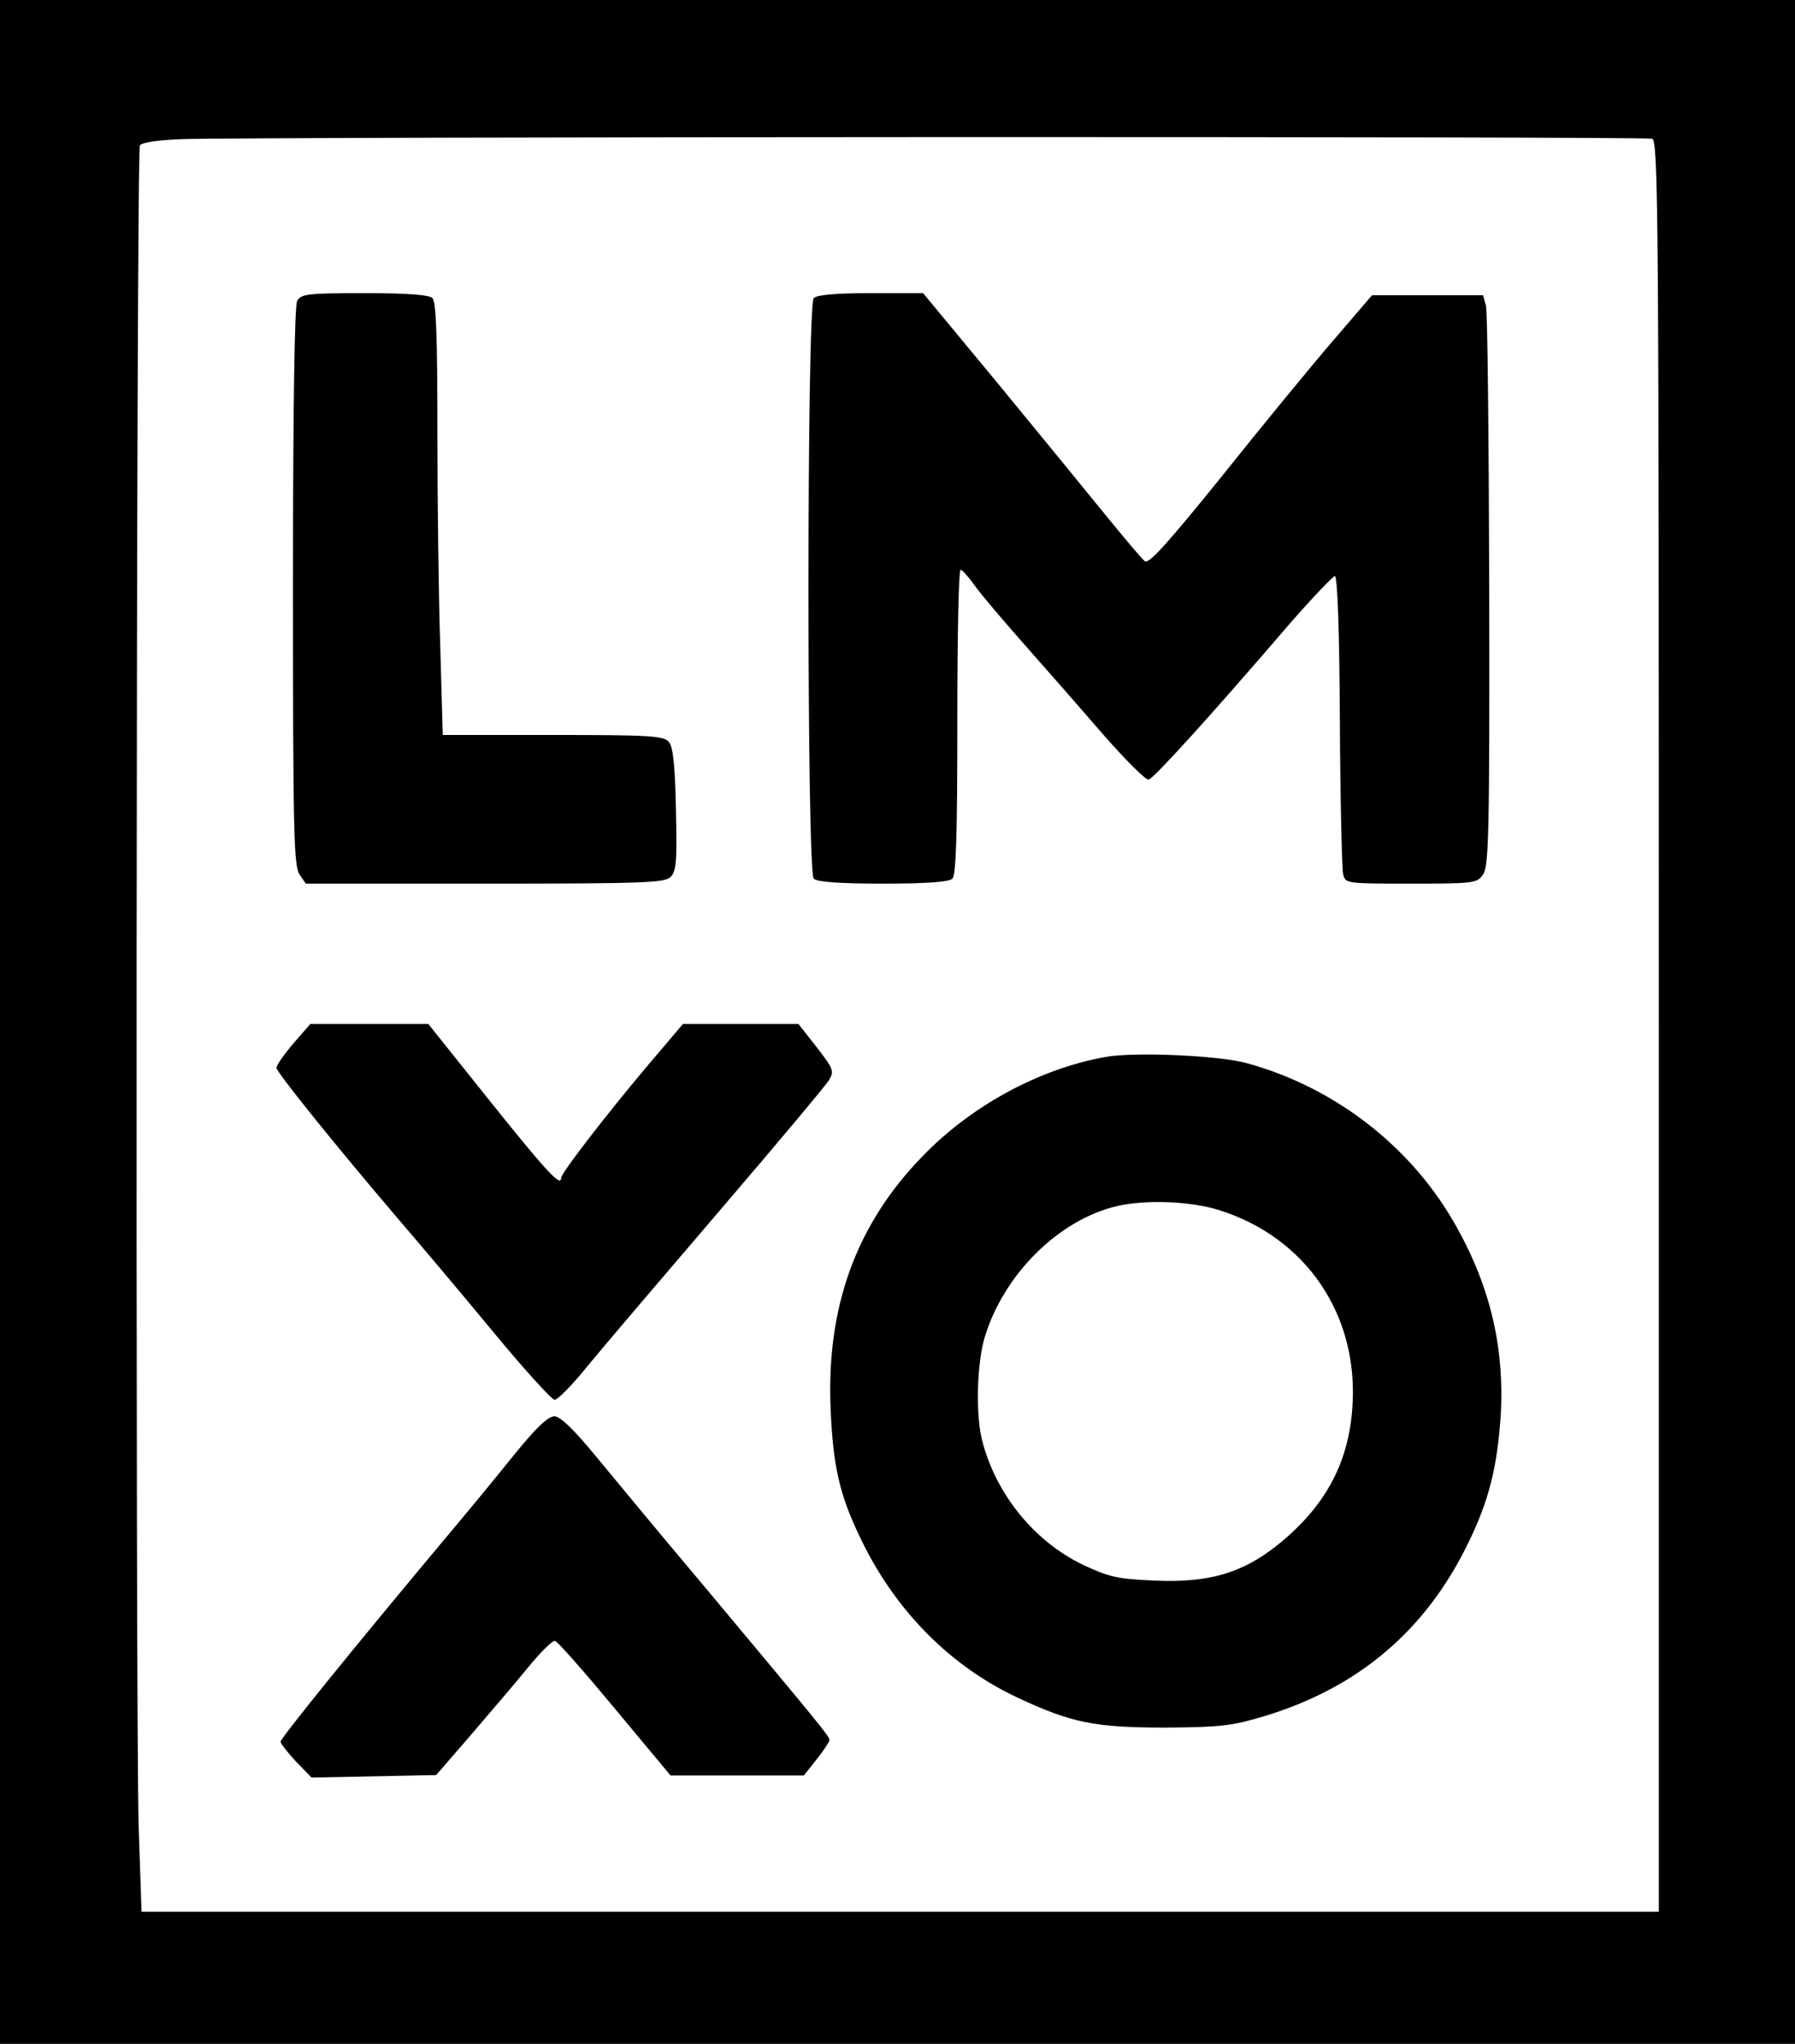 <?xml version="1.0" standalone="no"?>
<!DOCTYPE svg PUBLIC "-//W3C//DTD SVG 20010904//EN"
 "http://www.w3.org/TR/2001/REC-SVG-20010904/DTD/svg10.dtd">
<svg version="1.0" xmlns="http://www.w3.org/2000/svg"
 width="435pt" height="495pt" viewBox="0 0 435 495"
 preserveAspectRatio="xMidYMid meet">

<g transform="translate(0,495) scale(0.1,-0.1)"
fill="#000000" stroke="none">
<path d="M0 2475 l0 -2475 2175 0 2175 0 0 2475 0 2475 -2175 0 -2175 0 0
-2475z m4004 2139 c15 -6 16 -204 16 -2150 l0 -2144 -1839 0 -1838 0 -7 208
c-8 280 -6 4056 3 4070 4 7 46 13 101 15 176 6 3548 7 3564 1z"/>
<path d="M720 4221 c-6 -13 -10 -248 -10 -693 0 -593 2 -676 16 -696 l15 -22
434 0 c389 0 435 2 450 16 14 14 16 38 13 164 -2 106 -7 152 -17 163 -12 15
-45 17 -281 17 l-267 0 -6 212 c-4 116 -7 351 -7 523 0 228 -3 314 -12 323 -8
8 -59 12 -165 12 -140 0 -153 -2 -163 -19z"/>
<path d="M1972 4228 c-17 -17 -17 -1389 0 -1406 8 -8 60 -12 168 -12 108 0
160 4 168 12 9 9 12 107 12 380 0 202 3 368 8 368 4 0 19 -17 34 -38 14 -20
71 -87 125 -148 54 -61 140 -159 191 -218 52 -59 99 -106 106 -104 12 3 148
152 342 378 55 63 104 114 109 115 6 0 11 -128 12 -350 1 -192 5 -360 8 -372
5 -23 8 -23 165 -23 153 0 159 1 174 22 14 20 16 101 15 688 -1 366 -4 676 -8
690 l-7 25 -134 0 -135 0 -97 -113 c-54 -63 -175 -210 -269 -328 -132 -163
-175 -211 -185 -203 -7 6 -48 54 -91 107 -43 53 -161 197 -262 320 l-184 222
-127 0 c-85 0 -130 -4 -138 -12z"/>
<path d="M711 2423 c-23 -27 -41 -53 -41 -59 0 -11 144 -189 294 -365 50 -58
153 -180 229 -272 76 -92 144 -167 151 -167 8 0 44 37 81 83 37 45 181 214
319 375 138 161 257 303 265 316 13 22 11 27 -30 80 l-44 56 -140 0 -140 0
-90 -106 c-96 -114 -204 -254 -205 -266 0 -24 -32 10 -170 182 l-152 190 -143
0 -143 0 -41 -47z"/>
<path d="M2678 2390 c-161 -29 -326 -119 -444 -242 -160 -165 -232 -365 -221
-612 6 -142 23 -212 77 -321 83 -169 215 -301 375 -376 132 -62 189 -73 360
-73 134 1 160 4 240 28 228 69 392 209 494 421 50 102 70 185 78 310 9 168
-28 318 -116 469 -108 185 -291 324 -499 381 -67 19 -276 28 -344 15z m274
-370 c214 -66 343 -257 325 -483 -10 -133 -67 -237 -180 -328 -86 -69 -168
-93 -300 -87 -90 4 -110 9 -172 38 -117 56 -210 169 -244 298 -17 61 -14 188
5 252 45 152 179 286 321 319 68 16 177 12 245 -9z"/>
<path d="M1247 1428 c-41 -51 -115 -141 -164 -199 -232 -277 -403 -489 -403
-497 0 -5 17 -26 37 -48 l38 -39 151 3 151 3 84 97 c46 54 109 127 139 164 30
37 60 66 65 64 6 -1 71 -75 145 -164 l135 -162 162 0 161 0 31 39 c17 21 31
43 31 47 0 9 -14 26 -315 386 -94 111 -206 247 -250 300 -55 67 -87 97 -101
98 -16 0 -44 -27 -97 -92z"/>
</g>
</svg>
